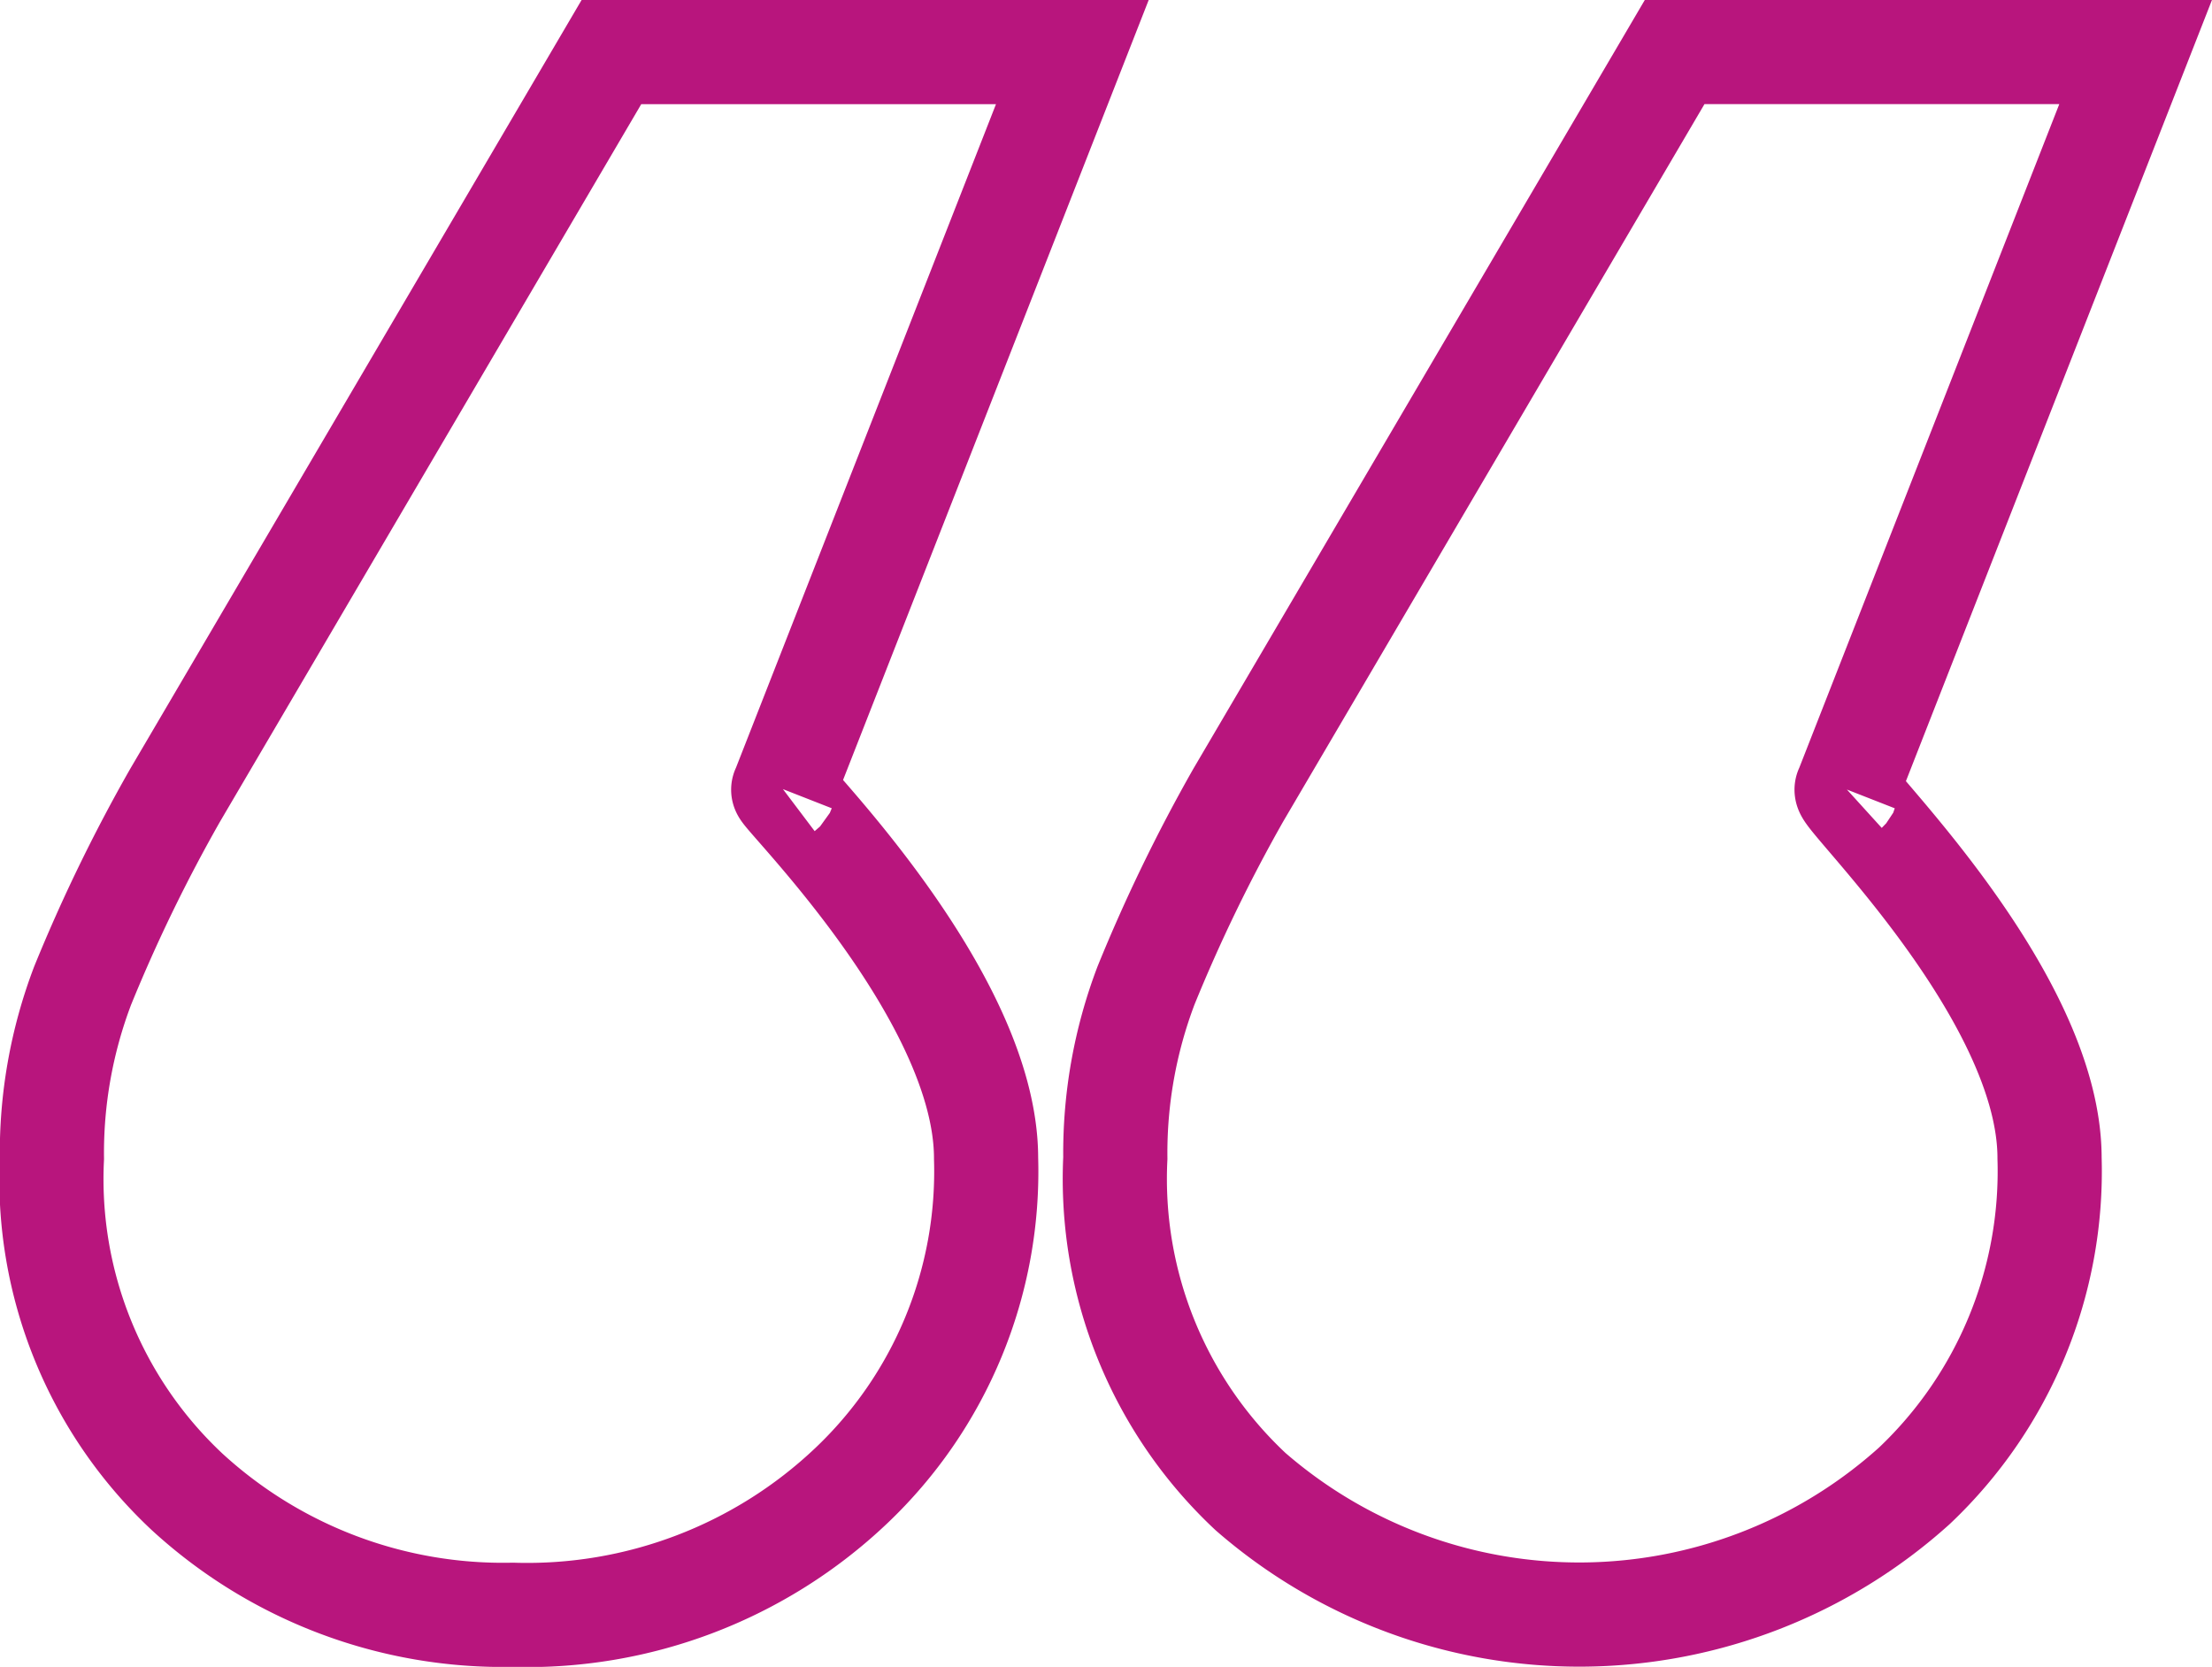 <svg xmlns="http://www.w3.org/2000/svg" width="63.699" height="48" viewBox="0 0 63.699 48"><defs><style>.a{fill:none;stroke:#b8157d;stroke-width:3px;}</style></defs><path class="a" d="M94.2,83.9l8.32-21.236H89.245l-12.567,21.4a46.882,46.882,0,0,0-2.655,5.478,13.582,13.582,0,0,0-.885,4.972,12.33,12.33,0,0,0,3.895,9.606,14.418,14.418,0,0,0,19.115-.168,12.471,12.471,0,0,0,3.893-9.438c0-4.72-6.014-10.461-5.841-10.618m-30.619,0L71.9,62.666H58.627L46.06,84.071A46.51,46.51,0,0,0,43.4,89.548a13.558,13.558,0,0,0-.885,4.972,12.333,12.333,0,0,0,3.893,9.606,13.449,13.449,0,0,0,9.38,3.54,13.559,13.559,0,0,0,9.735-3.707,12.471,12.471,0,0,0,3.893-9.438c0-4.72-5.946-10.538-5.84-10.618" transform="translate(-41.02 -61.166)"/></svg>